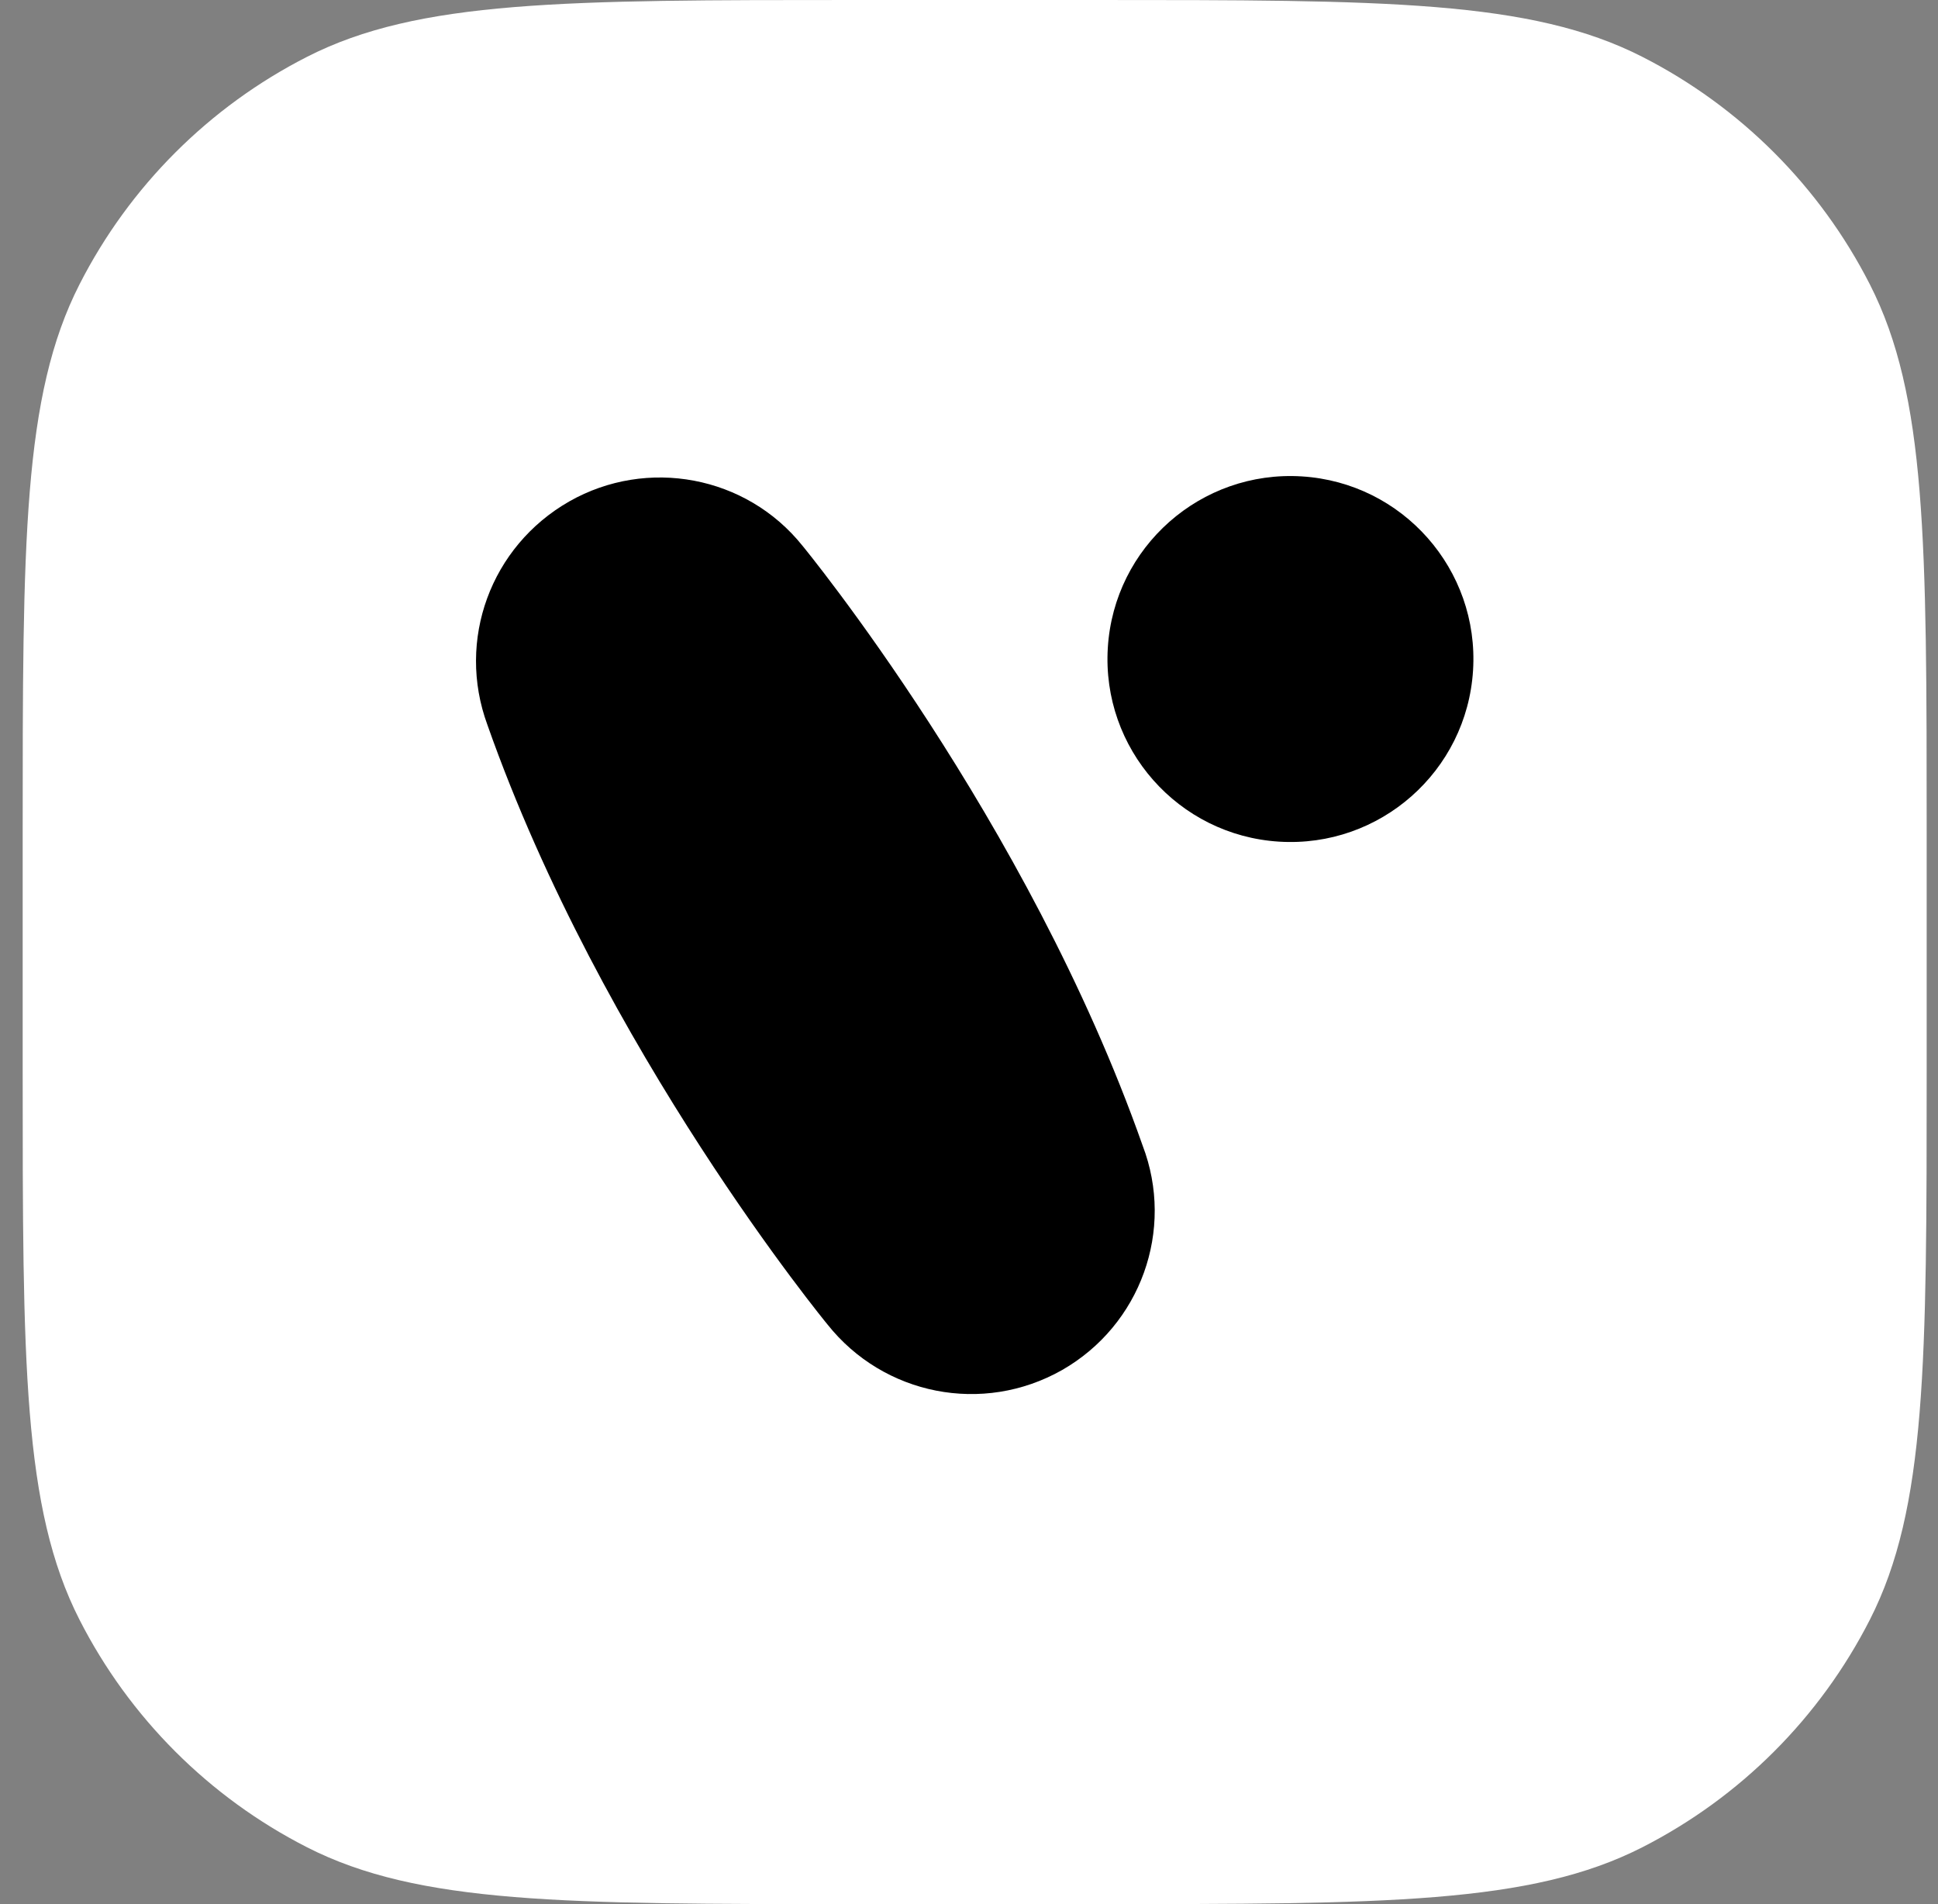 <?xml version="1.0" encoding="UTF-8"?> <svg xmlns="http://www.w3.org/2000/svg" width="57" height="56" viewBox="0 0 57 56" fill="none"><rect x="0" y="0" width="57" height="56" fill="#808080" stroke="none"/><path d="M0.667 24.515C0.667 15.934 0.667 11.643 2.337 8.366C3.806 5.483 6.15 3.139 9.033 1.67C12.31 0 16.601 0 25.182 0H32.152C40.733 0 45.024 0 48.301 1.67C51.184 3.139 53.528 5.483 54.997 8.366C56.667 11.643 56.667 15.934 56.667 24.515V31.485C56.667 40.066 56.667 44.357 54.997 47.634C53.528 50.517 51.184 52.861 48.301 54.33C45.024 56 40.733 56 32.152 56H25.182C16.601 56 12.31 56 9.033 54.33C6.15 52.861 3.806 50.517 2.337 47.634C0.667 44.357 0.667 40.066 0.667 31.485V24.515Z" fill="white"></path><path d="M31.236 40.294C33.548 38.973 34.558 36.175 33.606 33.689C30.226 24.091 23.601 16.049 23.601 16.049C21.95 13.989 19.035 13.445 16.743 14.747C14.431 16.068 13.421 18.827 14.334 21.314C17.714 30.911 24.339 38.954 24.339 38.954C25.991 41.032 28.905 41.615 31.236 40.294Z" fill="black"></path><path d="M43.325 19.716C43.51 16.75 41.255 14.195 38.288 14.011C35.322 13.826 32.768 16.081 32.583 19.047C32.398 22.014 34.653 24.568 37.62 24.753C40.586 24.938 43.141 22.683 43.325 19.716Z" fill="black"></path></svg> 